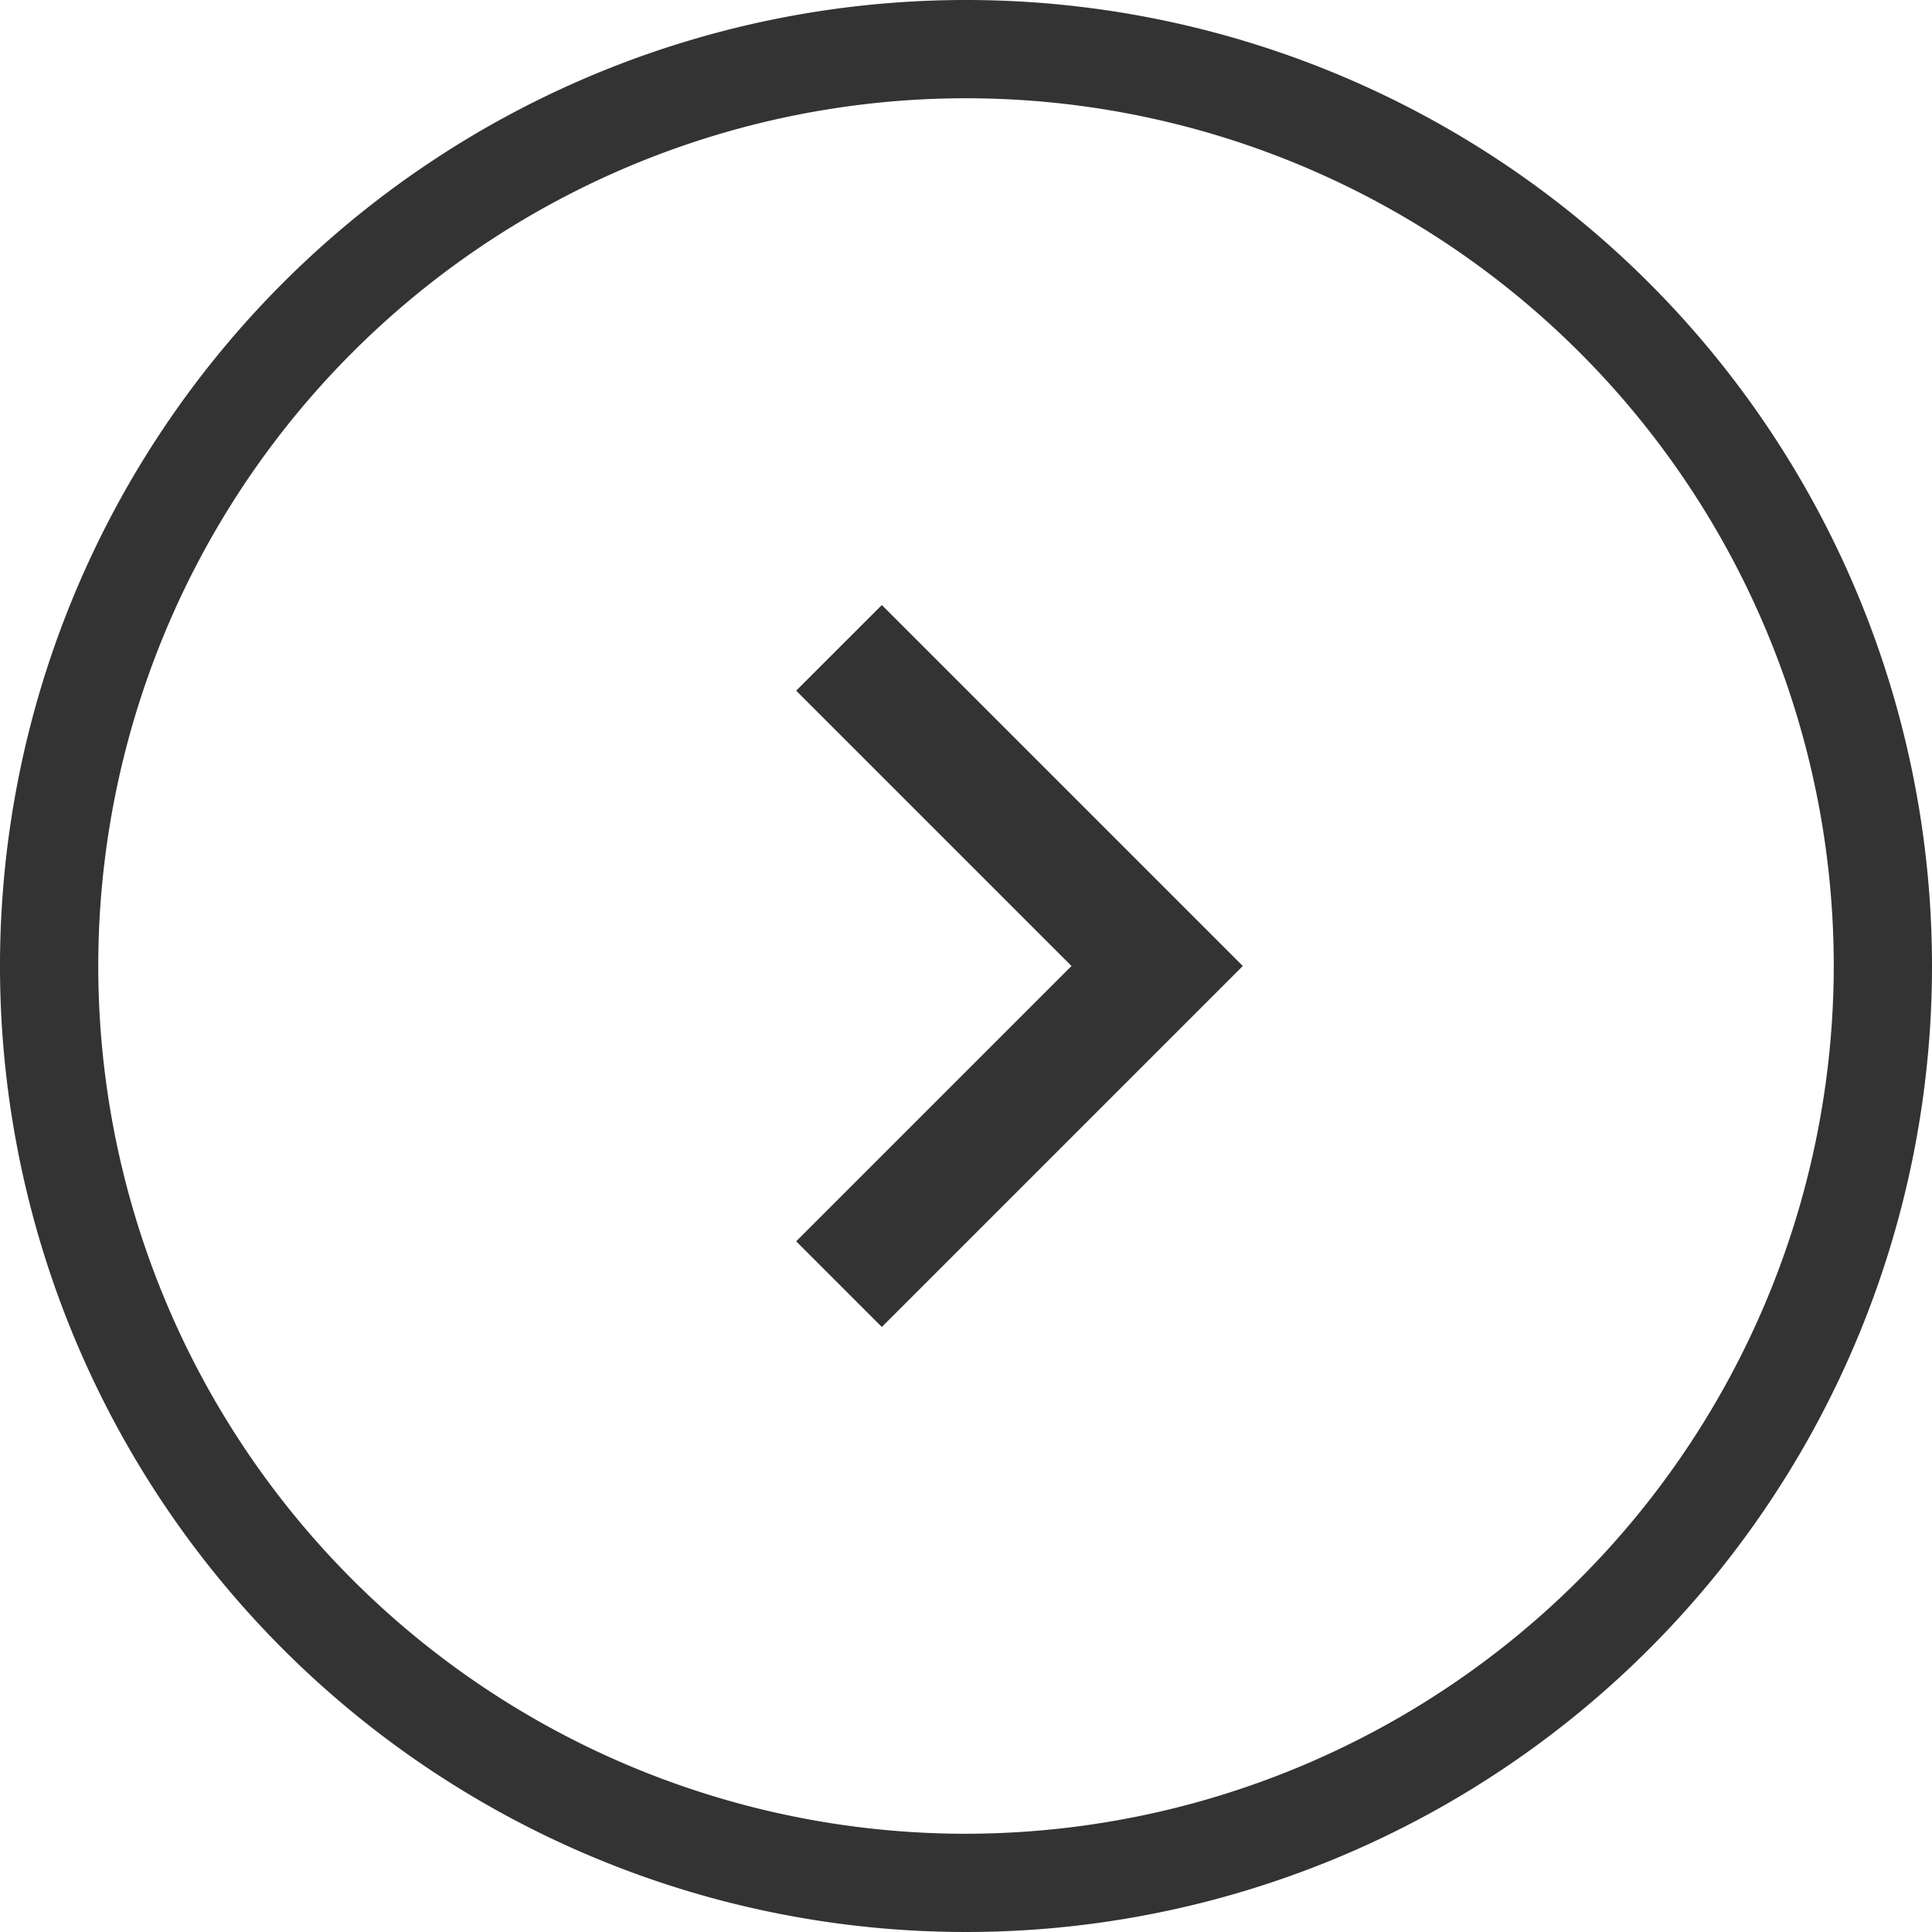 <svg xmlns="http://www.w3.org/2000/svg" xmlns:xlink="http://www.w3.org/1999/xlink" width="110" height="110" viewBox="0 0 110 110">
  <defs>
    <clipPath id="clip-path">
      <rect id="Rectangle_5" data-name="Rectangle 5" width="110" height="110" transform="translate(0 0)" fill="none"/>
    </clipPath>
  </defs>
  <g id="Vector_Smart_Object_copy_2" data-name="Vector Smart Object copy 2" transform="translate(0 0)">
    <g id="Group_10" data-name="Group 10">
      <g id="Group_9" data-name="Group 9" clip-path="url(#clip-path)">
        <path id="Path_21" data-name="Path 21" d="M55,0a55,55,0,1,0,55,55A55,55,0,0,0,55,0m0,104.407A49.406,49.406,0,1,1,104.407,55,49.462,49.462,0,0,1,55,104.406" fill="#333"/>
        <path id="Path_22" data-name="Path 22" d="M45.331,39.324,61.007,55,45.331,70.676l4.876,4.876L70.76,55,50.208,34.448Z" fill="#333"/>
      </g>
    </g>
  </g>
</svg>
